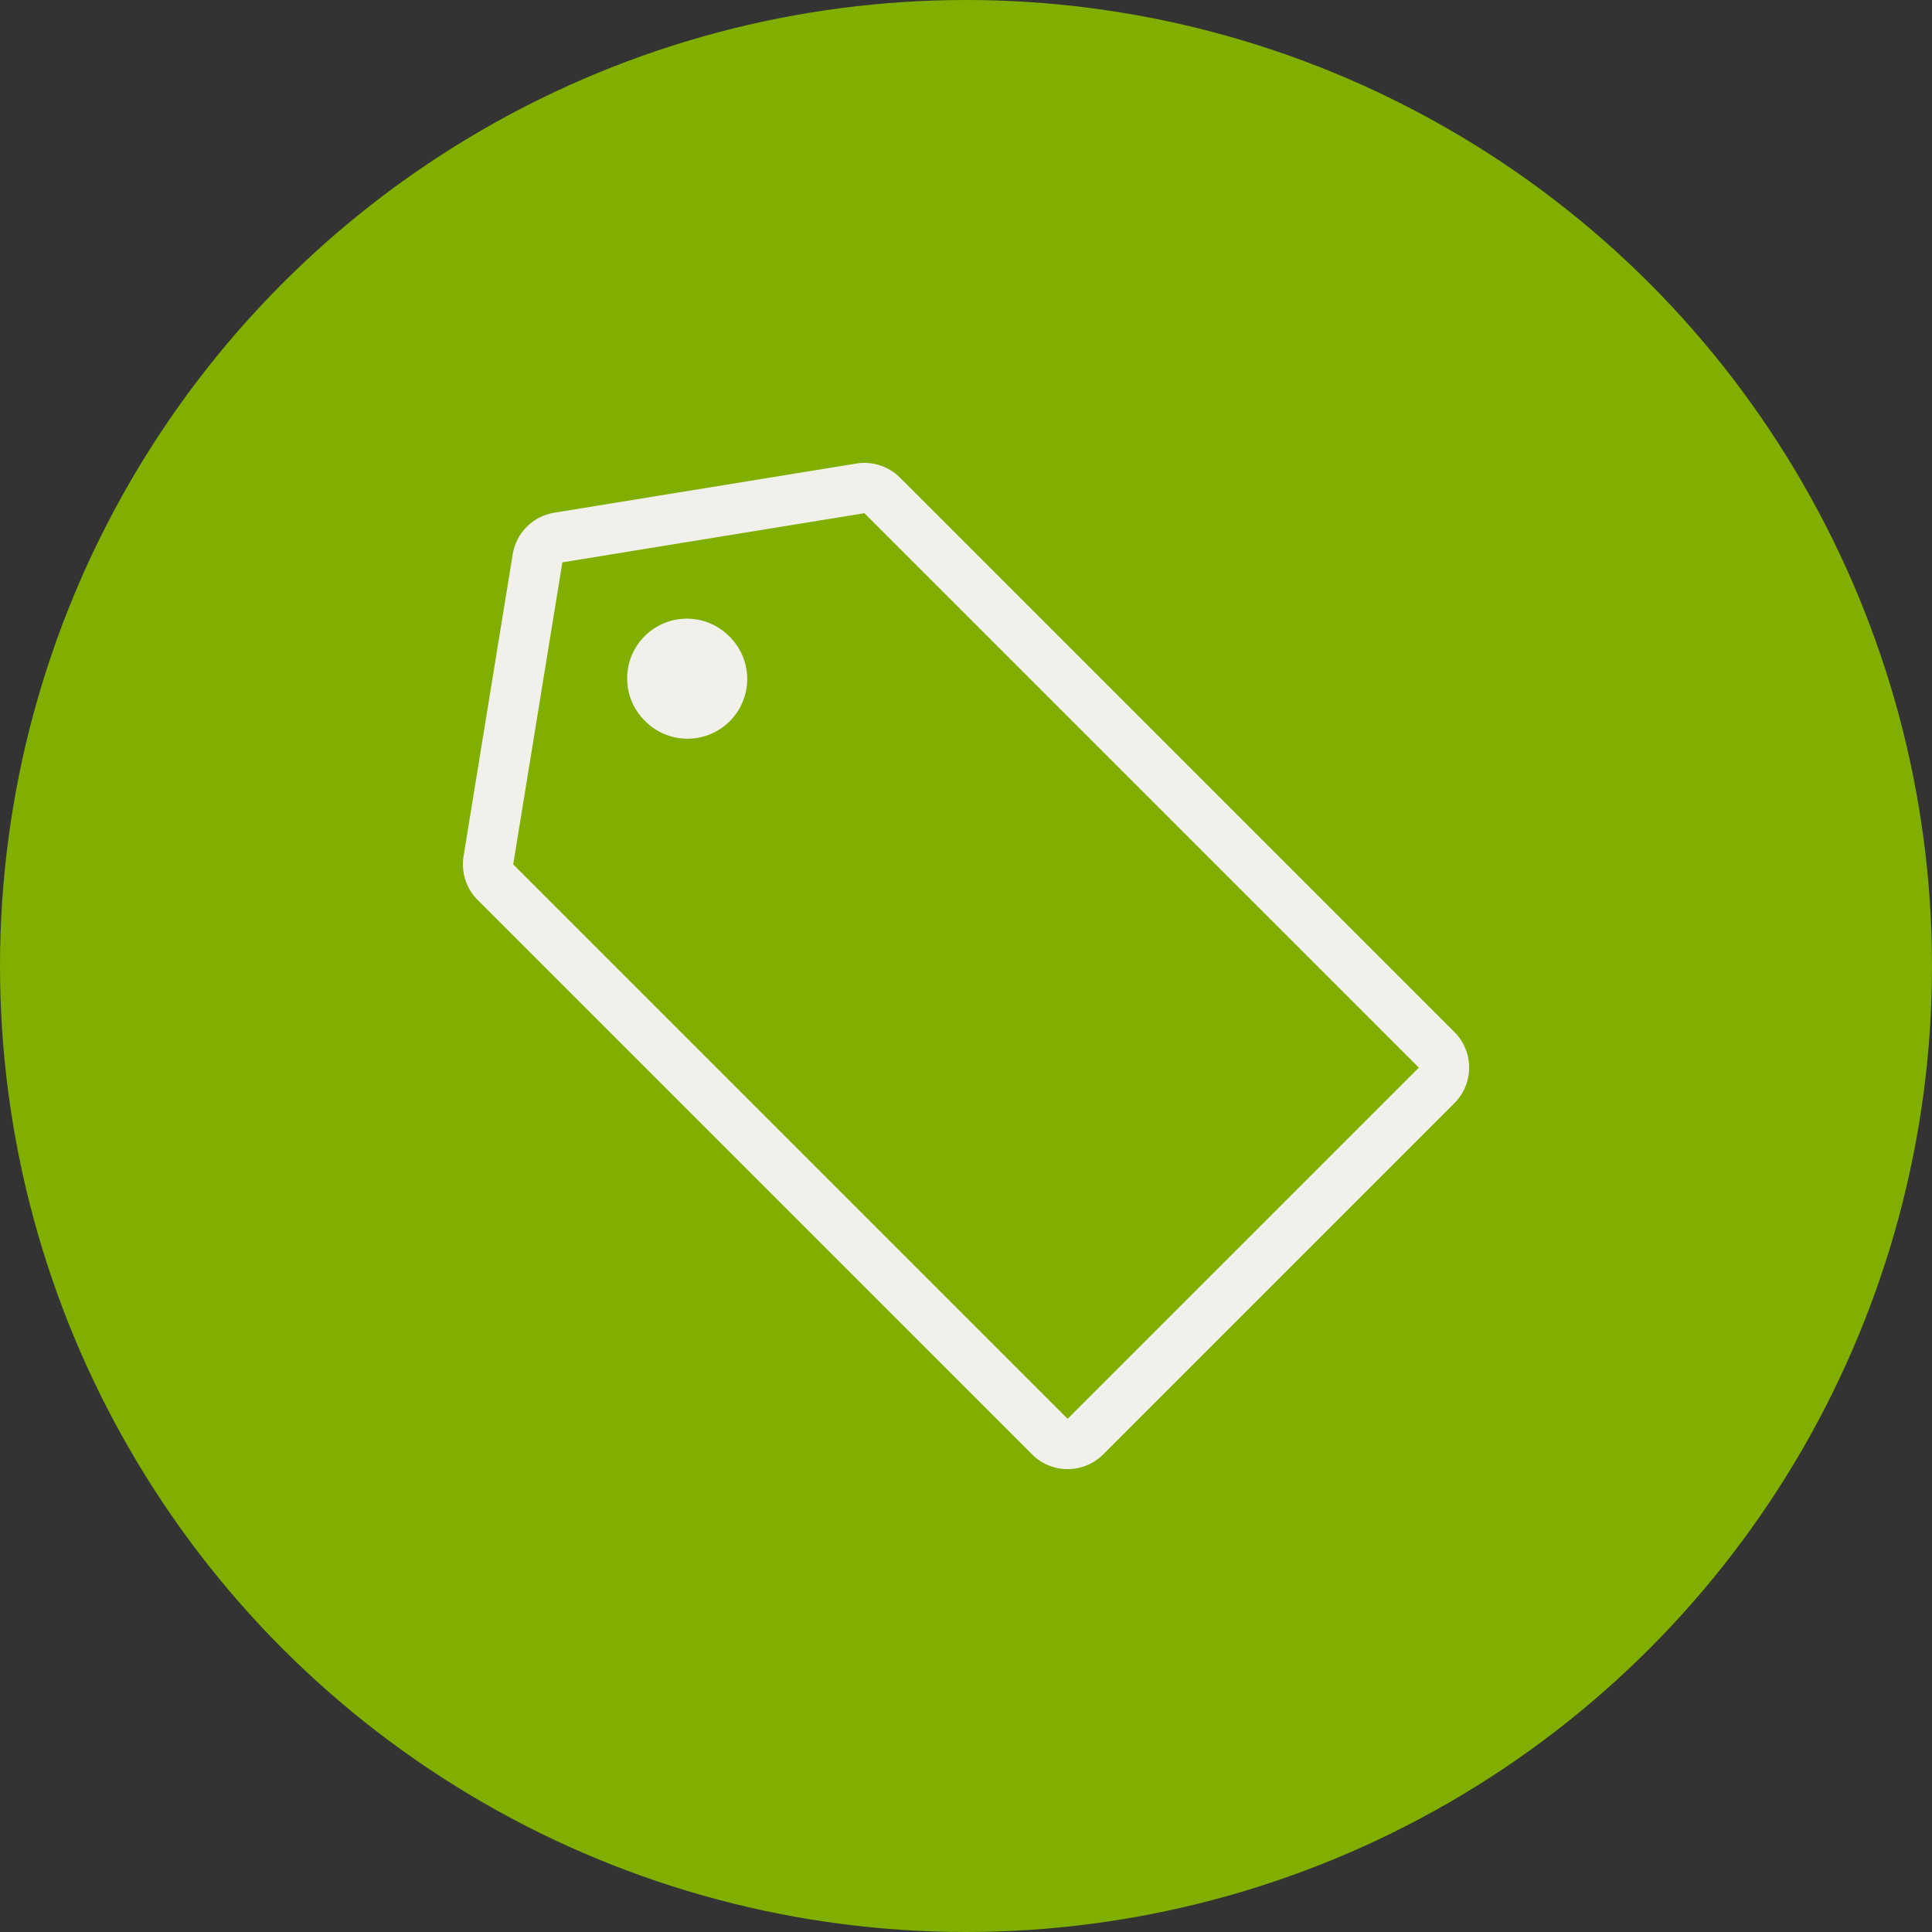 <?xml version="1.0" encoding="UTF-8"?> <svg xmlns="http://www.w3.org/2000/svg" width="80" height="80" viewBox="0 0 80 80" fill="none"><rect x="0" y="0" width="80" height="80" fill="#333333" stroke="none"/><circle cx="40" cy="40" r="40" fill="#80AF00"></circle><path d="M30.216 26.367C29.987 26.132 29.715 25.945 29.413 25.816C29.112 25.687 28.788 25.62 28.46 25.617C28.132 25.615 27.807 25.677 27.504 25.802C27.201 25.926 26.925 26.109 26.694 26.341C26.462 26.573 26.278 26.848 26.154 27.151C26.029 27.454 25.967 27.779 25.969 28.107C25.971 28.435 26.038 28.759 26.167 29.06C26.296 29.362 26.483 29.634 26.718 29.863C27.181 30.327 27.81 30.588 28.466 30.588C29.122 30.589 29.752 30.329 30.216 29.865C30.68 29.401 30.941 28.773 30.941 28.117C30.942 27.461 30.679 26.831 30.216 26.367Z" fill="#F2F0EB"></path><path fill-rule="evenodd" clip-rule="evenodd" d="M45.681 60.223C45.29 60.614 44.76 60.833 44.208 60.833C43.655 60.833 43.125 60.614 42.735 60.223L19.776 37.265C19.543 37.031 19.369 36.746 19.268 36.431C19.167 36.117 19.142 35.784 19.195 35.458L21.23 22.952C21.3 22.52 21.505 22.122 21.814 21.812C22.123 21.503 22.522 21.299 22.953 21.229L35.46 19.194C35.785 19.141 36.119 19.166 36.433 19.268C36.747 19.369 37.033 19.544 37.266 19.777L60.224 42.733C60.615 43.124 60.834 43.654 60.834 44.206C60.834 44.759 60.615 45.288 60.224 45.679L45.681 60.223ZM44.208 58.75L21.251 35.792L23.287 23.285L35.793 21.25L58.751 44.208L44.208 58.75Z" fill="#F2F0EB"></path></svg> 
